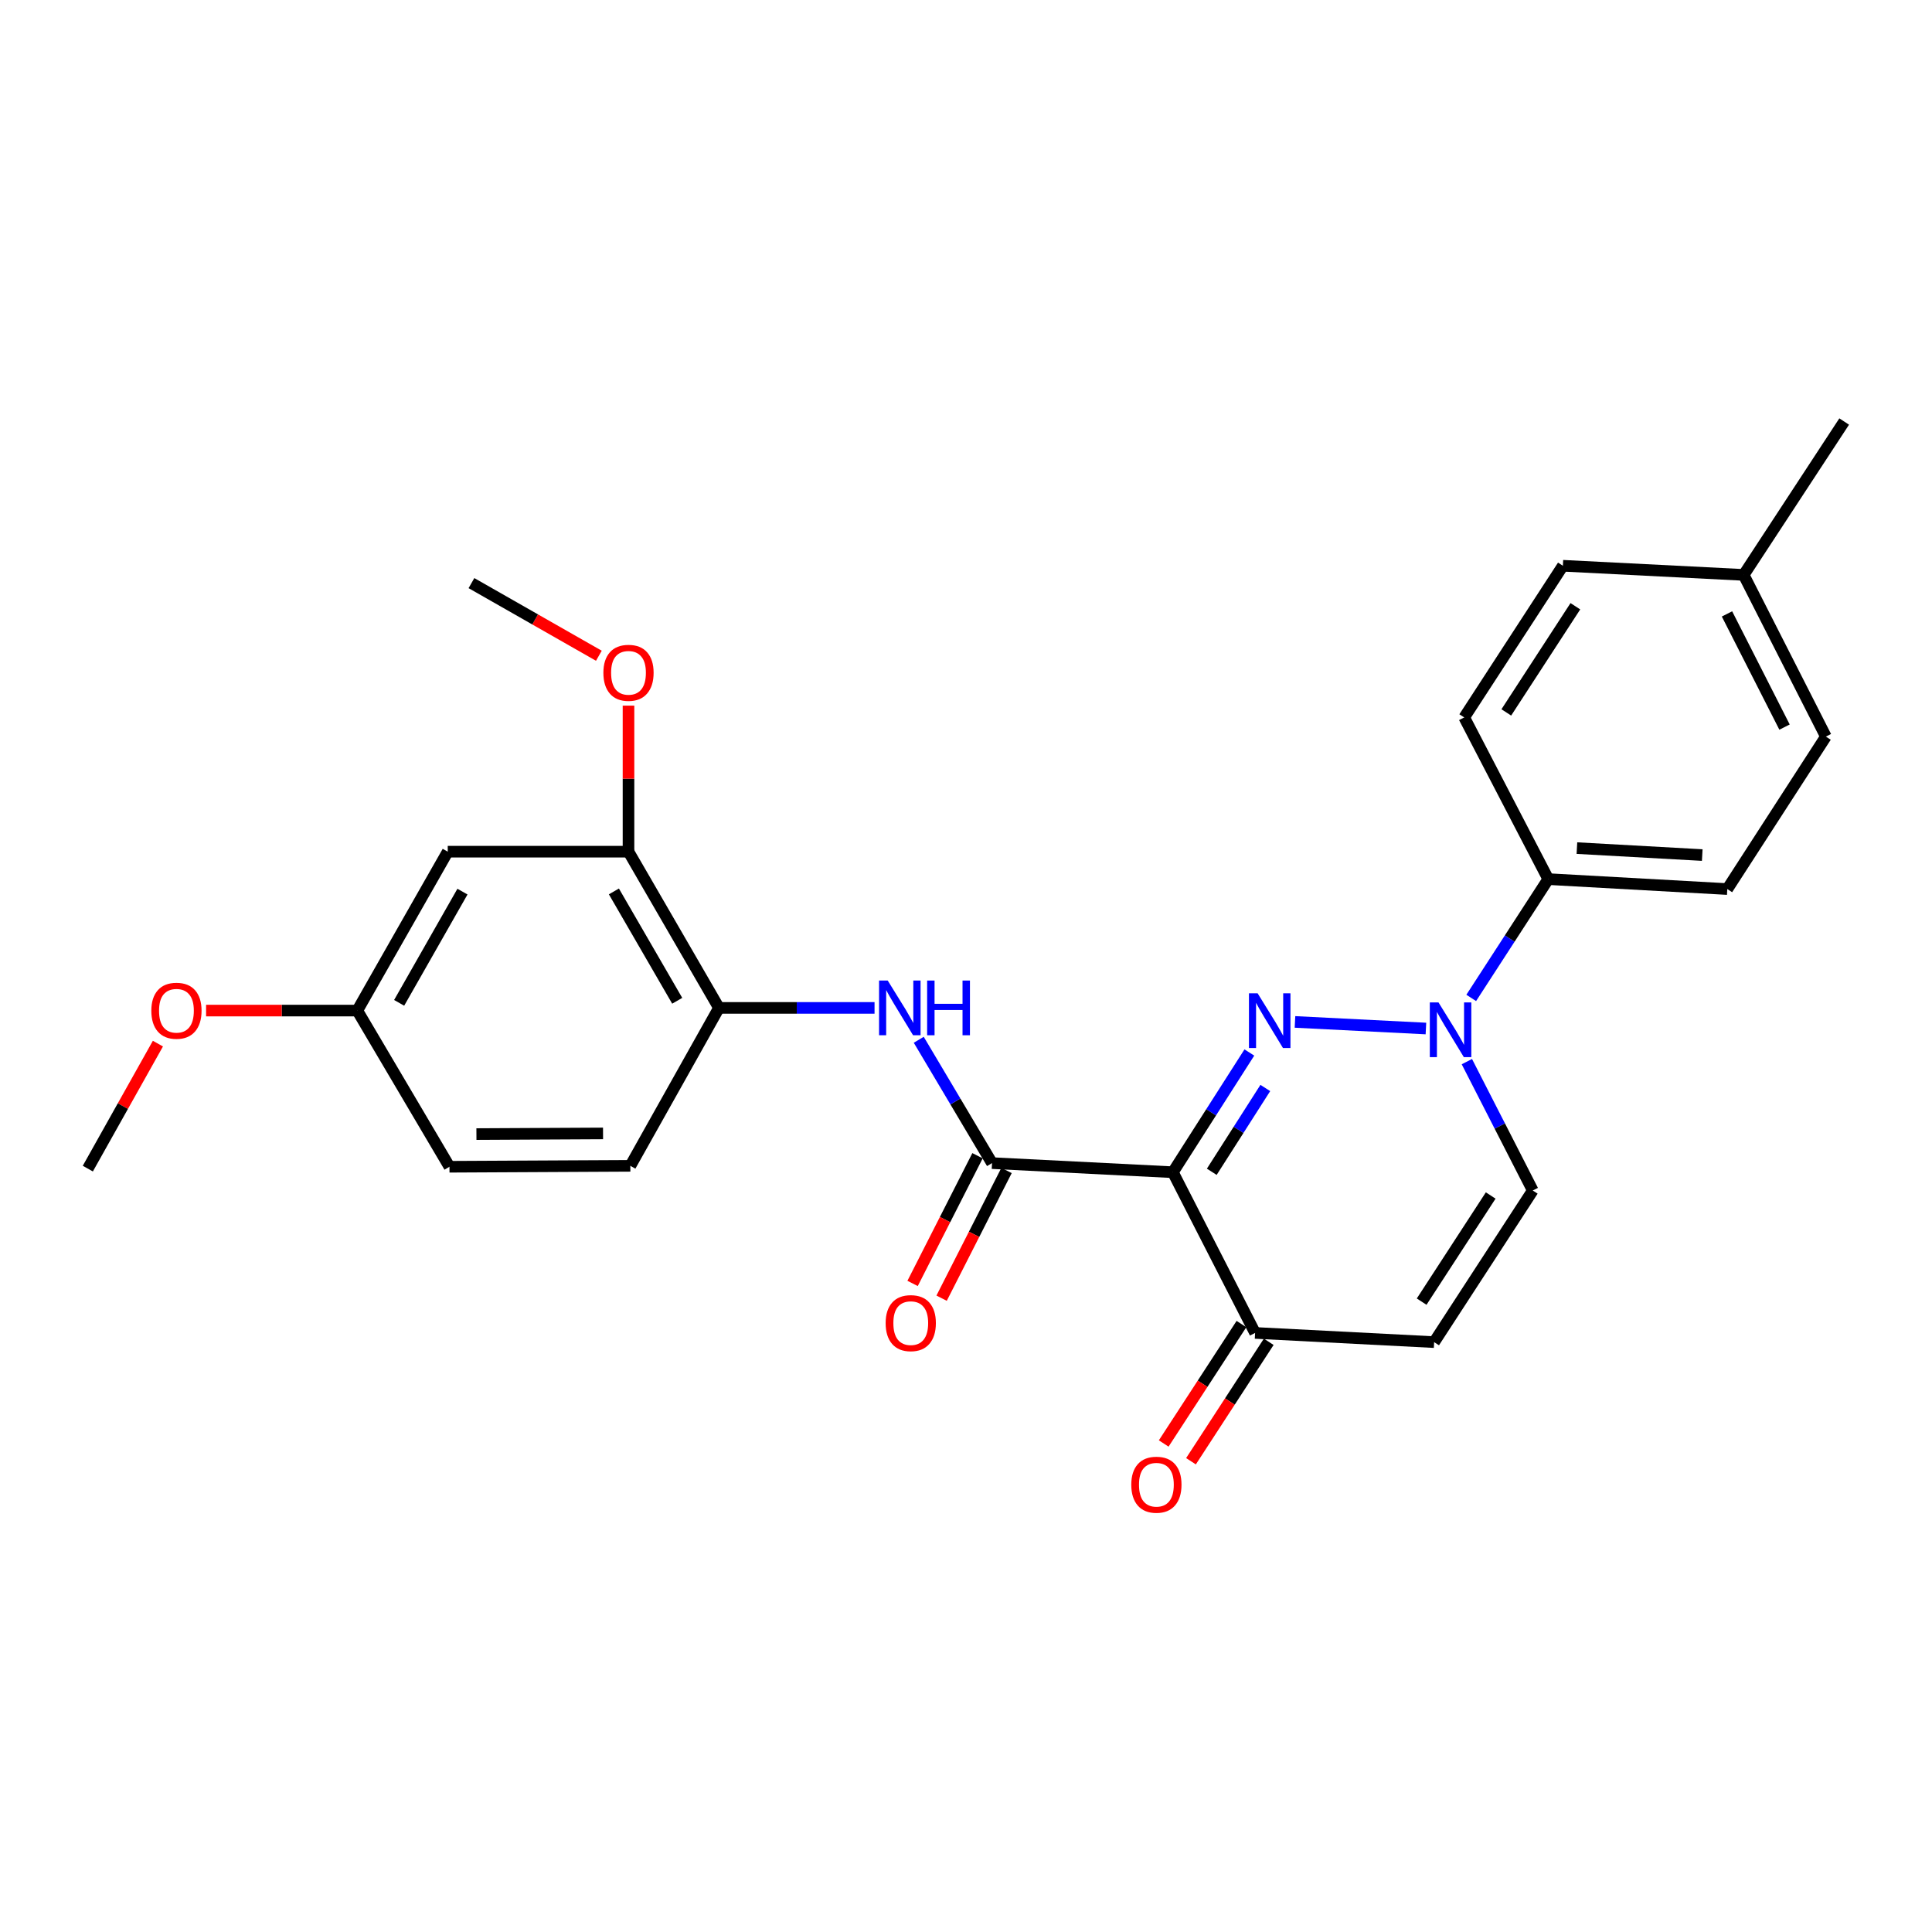 <?xml version='1.0' encoding='iso-8859-1'?>
<svg version='1.1' baseProfile='full'
              xmlns='http://www.w3.org/2000/svg'
                      xmlns:rdkit='http://www.rdkit.org/xml'
                      xmlns:xlink='http://www.w3.org/1999/xlink'
                  xml:space='preserve'
width='1000px' height='1000px' viewBox='0 0 1000 1000'>
<!-- END OF HEADER -->
<rect style='opacity:1.0;fill:#FFFFFF;stroke:none' width='1000' height='1000' x='0' y='0'> </rect>
<path class='bond-0' d='M 646.663,544.774 L 626.869,575.757' style='fill:none;fill-rule:evenodd;stroke:#0000FF;stroke-width:6px;stroke-linecap:butt;stroke-linejoin:miter;stroke-opacity:1' />
<path class='bond-0' d='M 626.869,575.757 L 607.075,606.74' style='fill:none;fill-rule:evenodd;stroke:#000000;stroke-width:6px;stroke-linecap:butt;stroke-linejoin:miter;stroke-opacity:1' />
<path class='bond-0' d='M 654.922,563.14 L 641.067,584.828' style='fill:none;fill-rule:evenodd;stroke:#0000FF;stroke-width:6px;stroke-linecap:butt;stroke-linejoin:miter;stroke-opacity:1' />
<path class='bond-0' d='M 641.067,584.828 L 627.211,606.516' style='fill:none;fill-rule:evenodd;stroke:#000000;stroke-width:6px;stroke-linecap:butt;stroke-linejoin:miter;stroke-opacity:1' />
<path class='bond-1' d='M 670.28,528.946 L 738.057,532.361' style='fill:none;fill-rule:evenodd;stroke:#0000FF;stroke-width:6px;stroke-linecap:butt;stroke-linejoin:miter;stroke-opacity:1' />
<path class='bond-2' d='M 607.075,606.74 L 513.469,602.023' style='fill:none;fill-rule:evenodd;stroke:#000000;stroke-width:6px;stroke-linecap:butt;stroke-linejoin:miter;stroke-opacity:1' />
<path class='bond-4' d='M 607.075,606.74 L 649.634,689.92' style='fill:none;fill-rule:evenodd;stroke:#000000;stroke-width:6px;stroke-linecap:butt;stroke-linejoin:miter;stroke-opacity:1' />
<path class='bond-6' d='M 759.249,549.5 L 776.305,582.852' style='fill:none;fill-rule:evenodd;stroke:#0000FF;stroke-width:6px;stroke-linecap:butt;stroke-linejoin:miter;stroke-opacity:1' />
<path class='bond-6' d='M 776.305,582.852 L 793.362,616.203' style='fill:none;fill-rule:evenodd;stroke:#000000;stroke-width:6px;stroke-linecap:butt;stroke-linejoin:miter;stroke-opacity:1' />
<path class='bond-9' d='M 761.501,516.521 L 781.437,485.775' style='fill:none;fill-rule:evenodd;stroke:#0000FF;stroke-width:6px;stroke-linecap:butt;stroke-linejoin:miter;stroke-opacity:1' />
<path class='bond-9' d='M 781.437,485.775 L 801.374,455.028' style='fill:none;fill-rule:evenodd;stroke:#000000;stroke-width:6px;stroke-linecap:butt;stroke-linejoin:miter;stroke-opacity:1' />
<path class='bond-3' d='M 513.469,602.023 L 494.506,570.104' style='fill:none;fill-rule:evenodd;stroke:#000000;stroke-width:6px;stroke-linecap:butt;stroke-linejoin:miter;stroke-opacity:1' />
<path class='bond-3' d='M 494.506,570.104 L 475.543,538.184' style='fill:none;fill-rule:evenodd;stroke:#0000FF;stroke-width:6px;stroke-linecap:butt;stroke-linejoin:miter;stroke-opacity:1' />
<path class='bond-11' d='M 505.96,598.205 L 489.158,631.255' style='fill:none;fill-rule:evenodd;stroke:#000000;stroke-width:6px;stroke-linecap:butt;stroke-linejoin:miter;stroke-opacity:1' />
<path class='bond-11' d='M 489.158,631.255 L 472.356,664.305' style='fill:none;fill-rule:evenodd;stroke:#FF0000;stroke-width:6px;stroke-linecap:butt;stroke-linejoin:miter;stroke-opacity:1' />
<path class='bond-11' d='M 520.978,605.84 L 504.176,638.89' style='fill:none;fill-rule:evenodd;stroke:#000000;stroke-width:6px;stroke-linecap:butt;stroke-linejoin:miter;stroke-opacity:1' />
<path class='bond-11' d='M 504.176,638.89 L 487.375,671.94' style='fill:none;fill-rule:evenodd;stroke:#FF0000;stroke-width:6px;stroke-linecap:butt;stroke-linejoin:miter;stroke-opacity:1' />
<path class='bond-7' d='M 452.663,521.688 L 412.395,521.688' style='fill:none;fill-rule:evenodd;stroke:#0000FF;stroke-width:6px;stroke-linecap:butt;stroke-linejoin:miter;stroke-opacity:1' />
<path class='bond-7' d='M 412.395,521.688 L 372.128,521.688' style='fill:none;fill-rule:evenodd;stroke:#000000;stroke-width:6px;stroke-linecap:butt;stroke-linejoin:miter;stroke-opacity:1' />
<path class='bond-12' d='M 642.574,685.324 L 622.454,716.235' style='fill:none;fill-rule:evenodd;stroke:#000000;stroke-width:6px;stroke-linecap:butt;stroke-linejoin:miter;stroke-opacity:1' />
<path class='bond-12' d='M 622.454,716.235 L 602.334,747.145' style='fill:none;fill-rule:evenodd;stroke:#FF0000;stroke-width:6px;stroke-linecap:butt;stroke-linejoin:miter;stroke-opacity:1' />
<path class='bond-12' d='M 656.694,694.515 L 636.574,725.425' style='fill:none;fill-rule:evenodd;stroke:#000000;stroke-width:6px;stroke-linecap:butt;stroke-linejoin:miter;stroke-opacity:1' />
<path class='bond-12' d='M 636.574,725.425 L 616.453,756.336' style='fill:none;fill-rule:evenodd;stroke:#FF0000;stroke-width:6px;stroke-linecap:butt;stroke-linejoin:miter;stroke-opacity:1' />
<path class='bond-26' d='M 649.634,689.92 L 742.304,694.684' style='fill:none;fill-rule:evenodd;stroke:#000000;stroke-width:6px;stroke-linecap:butt;stroke-linejoin:miter;stroke-opacity:1' />
<path class='bond-5' d='M 742.304,694.684 L 793.362,616.203' style='fill:none;fill-rule:evenodd;stroke:#000000;stroke-width:6px;stroke-linecap:butt;stroke-linejoin:miter;stroke-opacity:1' />
<path class='bond-5' d='M 735.841,673.725 L 771.581,618.788' style='fill:none;fill-rule:evenodd;stroke:#000000;stroke-width:6px;stroke-linecap:butt;stroke-linejoin:miter;stroke-opacity:1' />
<path class='bond-8' d='M 372.128,521.688 L 325.31,440.83' style='fill:none;fill-rule:evenodd;stroke:#000000;stroke-width:6px;stroke-linecap:butt;stroke-linejoin:miter;stroke-opacity:1' />
<path class='bond-8' d='M 350.525,518.001 L 317.753,461.4' style='fill:none;fill-rule:evenodd;stroke:#000000;stroke-width:6px;stroke-linecap:butt;stroke-linejoin:miter;stroke-opacity:1' />
<path class='bond-13' d='M 372.128,521.688 L 326.265,603.436' style='fill:none;fill-rule:evenodd;stroke:#000000;stroke-width:6px;stroke-linecap:butt;stroke-linejoin:miter;stroke-opacity:1' />
<path class='bond-10' d='M 325.31,440.83 L 231.75,440.83' style='fill:none;fill-rule:evenodd;stroke:#000000;stroke-width:6px;stroke-linecap:butt;stroke-linejoin:miter;stroke-opacity:1' />
<path class='bond-18' d='M 325.31,440.83 L 325.31,403.033' style='fill:none;fill-rule:evenodd;stroke:#000000;stroke-width:6px;stroke-linecap:butt;stroke-linejoin:miter;stroke-opacity:1' />
<path class='bond-18' d='M 325.31,403.033 L 325.31,365.236' style='fill:none;fill-rule:evenodd;stroke:#FF0000;stroke-width:6px;stroke-linecap:butt;stroke-linejoin:miter;stroke-opacity:1' />
<path class='bond-14' d='M 801.374,455.028 L 894.044,460.176' style='fill:none;fill-rule:evenodd;stroke:#000000;stroke-width:6px;stroke-linecap:butt;stroke-linejoin:miter;stroke-opacity:1' />
<path class='bond-14' d='M 816.209,438.979 L 881.078,442.582' style='fill:none;fill-rule:evenodd;stroke:#000000;stroke-width:6px;stroke-linecap:butt;stroke-linejoin:miter;stroke-opacity:1' />
<path class='bond-15' d='M 801.374,455.028 L 757.879,371.334' style='fill:none;fill-rule:evenodd;stroke:#000000;stroke-width:6px;stroke-linecap:butt;stroke-linejoin:miter;stroke-opacity:1' />
<path class='bond-28' d='M 231.75,440.83 L 184.933,523.074' style='fill:none;fill-rule:evenodd;stroke:#000000;stroke-width:6px;stroke-linecap:butt;stroke-linejoin:miter;stroke-opacity:1' />
<path class='bond-28' d='M 239.369,461.501 L 206.597,519.072' style='fill:none;fill-rule:evenodd;stroke:#000000;stroke-width:6px;stroke-linecap:butt;stroke-linejoin:miter;stroke-opacity:1' />
<path class='bond-17' d='M 326.265,603.436 L 232.64,603.913' style='fill:none;fill-rule:evenodd;stroke:#000000;stroke-width:6px;stroke-linecap:butt;stroke-linejoin:miter;stroke-opacity:1' />
<path class='bond-17' d='M 312.135,586.66 L 246.597,586.995' style='fill:none;fill-rule:evenodd;stroke:#000000;stroke-width:6px;stroke-linecap:butt;stroke-linejoin:miter;stroke-opacity:1' />
<path class='bond-20' d='M 894.044,460.176 L 945.073,381.264' style='fill:none;fill-rule:evenodd;stroke:#000000;stroke-width:6px;stroke-linecap:butt;stroke-linejoin:miter;stroke-opacity:1' />
<path class='bond-19' d='M 757.879,371.334 L 808.946,292.834' style='fill:none;fill-rule:evenodd;stroke:#000000;stroke-width:6px;stroke-linecap:butt;stroke-linejoin:miter;stroke-opacity:1' />
<path class='bond-19' d='M 779.661,368.746 L 815.408,313.796' style='fill:none;fill-rule:evenodd;stroke:#000000;stroke-width:6px;stroke-linecap:butt;stroke-linejoin:miter;stroke-opacity:1' />
<path class='bond-16' d='M 184.933,523.074 L 232.64,603.913' style='fill:none;fill-rule:evenodd;stroke:#000000;stroke-width:6px;stroke-linecap:butt;stroke-linejoin:miter;stroke-opacity:1' />
<path class='bond-22' d='M 184.933,523.074 L 145.8,523.074' style='fill:none;fill-rule:evenodd;stroke:#000000;stroke-width:6px;stroke-linecap:butt;stroke-linejoin:miter;stroke-opacity:1' />
<path class='bond-22' d='M 145.8,523.074 L 106.667,523.074' style='fill:none;fill-rule:evenodd;stroke:#FF0000;stroke-width:6px;stroke-linecap:butt;stroke-linejoin:miter;stroke-opacity:1' />
<path class='bond-24' d='M 309.971,339.415 L 276.996,320.617' style='fill:none;fill-rule:evenodd;stroke:#FF0000;stroke-width:6px;stroke-linecap:butt;stroke-linejoin:miter;stroke-opacity:1' />
<path class='bond-24' d='M 276.996,320.617 L 244.021,301.819' style='fill:none;fill-rule:evenodd;stroke:#000000;stroke-width:6px;stroke-linecap:butt;stroke-linejoin:miter;stroke-opacity:1' />
<path class='bond-21' d='M 808.946,292.834 L 902.524,297.57' style='fill:none;fill-rule:evenodd;stroke:#000000;stroke-width:6px;stroke-linecap:butt;stroke-linejoin:miter;stroke-opacity:1' />
<path class='bond-27' d='M 945.073,381.264 L 902.524,297.57' style='fill:none;fill-rule:evenodd;stroke:#000000;stroke-width:6px;stroke-linecap:butt;stroke-linejoin:miter;stroke-opacity:1' />
<path class='bond-27' d='M 923.673,376.345 L 893.888,317.759' style='fill:none;fill-rule:evenodd;stroke:#000000;stroke-width:6px;stroke-linecap:butt;stroke-linejoin:miter;stroke-opacity:1' />
<path class='bond-23' d='M 902.524,297.57 L 954.545,218.181' style='fill:none;fill-rule:evenodd;stroke:#000000;stroke-width:6px;stroke-linecap:butt;stroke-linejoin:miter;stroke-opacity:1' />
<path class='bond-25' d='M 81.735,540.178 L 63.595,572.528' style='fill:none;fill-rule:evenodd;stroke:#FF0000;stroke-width:6px;stroke-linecap:butt;stroke-linejoin:miter;stroke-opacity:1' />
<path class='bond-25' d='M 63.595,572.528 L 45.455,604.877' style='fill:none;fill-rule:evenodd;stroke:#000000;stroke-width:6px;stroke-linecap:butt;stroke-linejoin:miter;stroke-opacity:1' />
<path  class='atom-0' d='M 650.937 514.127
L 660.217 529.127
Q 661.137 530.607, 662.617 533.287
Q 664.097 535.967, 664.177 536.127
L 664.177 514.127
L 667.937 514.127
L 667.937 542.447
L 664.057 542.447
L 654.097 526.047
Q 652.937 524.127, 651.697 521.927
Q 650.497 519.727, 650.137 519.047
L 650.137 542.447
L 646.457 542.447
L 646.457 514.127
L 650.937 514.127
' fill='#0000FF'/>
<path  class='atom-2' d='M 744.552 518.844
L 753.832 533.844
Q 754.752 535.324, 756.232 538.004
Q 757.712 540.684, 757.792 540.844
L 757.792 518.844
L 761.552 518.844
L 761.552 547.164
L 757.672 547.164
L 747.712 530.764
Q 746.552 528.844, 745.312 526.644
Q 744.112 524.444, 743.752 523.764
L 743.752 547.164
L 740.072 547.164
L 740.072 518.844
L 744.552 518.844
' fill='#0000FF'/>
<path  class='atom-4' d='M 459.483 507.528
L 468.763 522.528
Q 469.683 524.008, 471.163 526.688
Q 472.643 529.368, 472.723 529.528
L 472.723 507.528
L 476.483 507.528
L 476.483 535.848
L 472.603 535.848
L 462.643 519.448
Q 461.483 517.528, 460.243 515.328
Q 459.043 513.128, 458.683 512.448
L 458.683 535.848
L 455.003 535.848
L 455.003 507.528
L 459.483 507.528
' fill='#0000FF'/>
<path  class='atom-4' d='M 479.883 507.528
L 483.723 507.528
L 483.723 519.568
L 498.203 519.568
L 498.203 507.528
L 502.043 507.528
L 502.043 535.848
L 498.203 535.848
L 498.203 522.768
L 483.723 522.768
L 483.723 535.848
L 479.883 535.848
L 479.883 507.528
' fill='#0000FF'/>
<path  class='atom-12' d='M 458.406 684.843
Q 458.406 678.043, 461.766 674.243
Q 465.126 670.443, 471.406 670.443
Q 477.686 670.443, 481.046 674.243
Q 484.406 678.043, 484.406 684.843
Q 484.406 691.723, 481.006 695.643
Q 477.606 699.523, 471.406 699.523
Q 465.166 699.523, 461.766 695.643
Q 458.406 691.763, 458.406 684.843
M 471.406 696.323
Q 475.726 696.323, 478.046 693.443
Q 480.406 690.523, 480.406 684.843
Q 480.406 679.283, 478.046 676.483
Q 475.726 673.643, 471.406 673.643
Q 467.086 673.643, 464.726 676.443
Q 462.406 679.243, 462.406 684.843
Q 462.406 690.563, 464.726 693.443
Q 467.086 696.323, 471.406 696.323
' fill='#FF0000'/>
<path  class='atom-13' d='M 585.548 768.481
Q 585.548 761.681, 588.908 757.881
Q 592.268 754.081, 598.548 754.081
Q 604.828 754.081, 608.188 757.881
Q 611.548 761.681, 611.548 768.481
Q 611.548 775.361, 608.148 779.281
Q 604.748 783.161, 598.548 783.161
Q 592.308 783.161, 588.908 779.281
Q 585.548 775.401, 585.548 768.481
M 598.548 779.961
Q 602.868 779.961, 605.188 777.081
Q 607.548 774.161, 607.548 768.481
Q 607.548 762.921, 605.188 760.121
Q 602.868 757.281, 598.548 757.281
Q 594.228 757.281, 591.868 760.081
Q 589.548 762.881, 589.548 768.481
Q 589.548 774.201, 591.868 777.081
Q 594.228 779.961, 598.548 779.961
' fill='#FF0000'/>
<path  class='atom-19' d='M 312.31 348.239
Q 312.31 341.439, 315.67 337.639
Q 319.03 333.839, 325.31 333.839
Q 331.59 333.839, 334.95 337.639
Q 338.31 341.439, 338.31 348.239
Q 338.31 355.119, 334.91 359.039
Q 331.51 362.919, 325.31 362.919
Q 319.07 362.919, 315.67 359.039
Q 312.31 355.159, 312.31 348.239
M 325.31 359.719
Q 329.63 359.719, 331.95 356.839
Q 334.31 353.919, 334.31 348.239
Q 334.31 342.679, 331.95 339.879
Q 329.63 337.039, 325.31 337.039
Q 320.99 337.039, 318.63 339.839
Q 316.31 342.639, 316.31 348.239
Q 316.31 353.959, 318.63 356.839
Q 320.99 359.719, 325.31 359.719
' fill='#FF0000'/>
<path  class='atom-23' d='M 78.326 523.154
Q 78.326 516.354, 81.686 512.554
Q 85.046 508.754, 91.326 508.754
Q 97.606 508.754, 100.967 512.554
Q 104.327 516.354, 104.327 523.154
Q 104.327 530.034, 100.927 533.954
Q 97.526 537.834, 91.326 537.834
Q 85.087 537.834, 81.686 533.954
Q 78.326 530.074, 78.326 523.154
M 91.326 534.634
Q 95.647 534.634, 97.966 531.754
Q 100.327 528.834, 100.327 523.154
Q 100.327 517.594, 97.966 514.794
Q 95.647 511.954, 91.326 511.954
Q 87.007 511.954, 84.647 514.754
Q 82.326 517.554, 82.326 523.154
Q 82.326 528.874, 84.647 531.754
Q 87.007 534.634, 91.326 534.634
' fill='#FF0000'/>
</svg>
